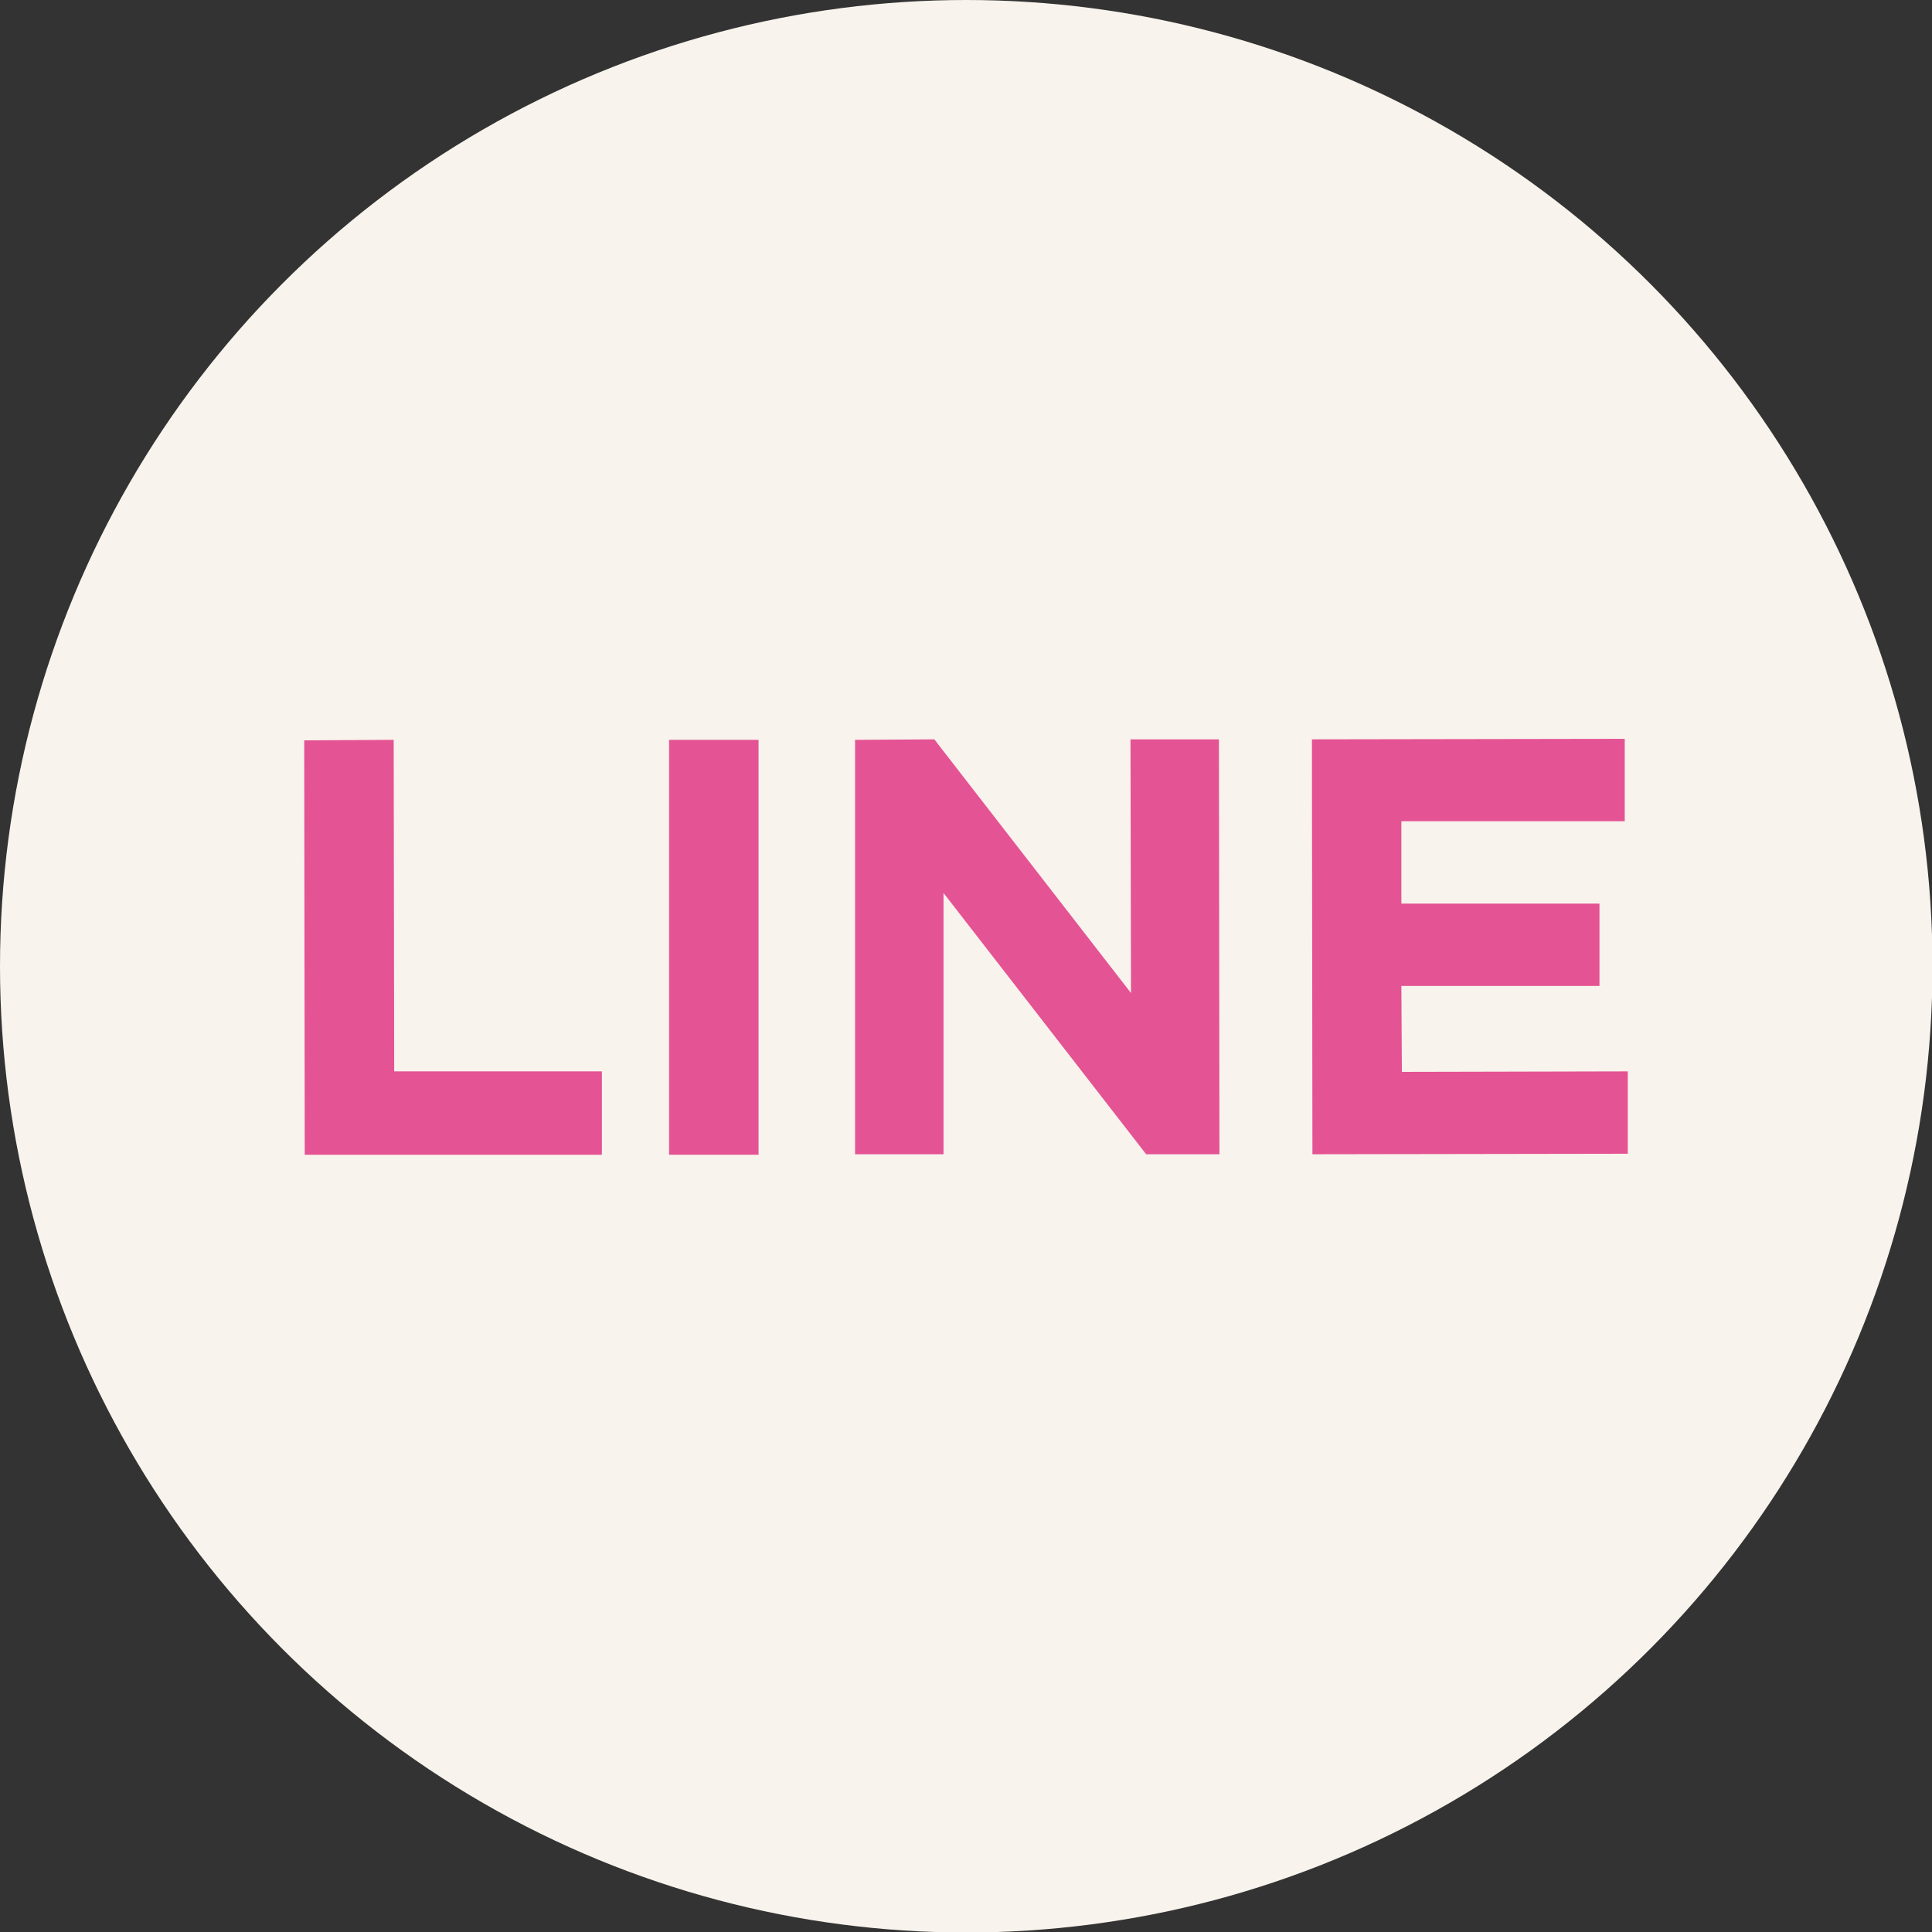 <?xml version="1.0" encoding="UTF-8"?>
<svg id="_圖層_2" data-name="圖層 2" xmlns="http://www.w3.org/2000/svg" width="38.23" height="38.23" viewBox="0 0 38.23 38.23">
  <rect x="0" y="0" width="38.23" height="38.23" fill="#333333" stroke="none"/>
  <g id="_設計" data-name="設計">
    <circle cx="19.12" cy="19.12" r="19.12" fill="#f8f3ec"/>
    <g>
      <polygon points="7.79 14.64 6.02 14.65 6.03 22.85 11.91 22.85 11.91 21.2 7.8 21.2 7.79 14.64" fill="#e45394"/>
      <rect x="13.24" y="14.64" width="1.77" height="8.21" fill="#e45394"/>
      <polygon points="22.38 19.65 18.55 14.71 18.49 14.63 16.92 14.64 16.92 22.84 18.67 22.84 18.67 17.67 22.68 22.84 24.13 22.84 24.12 14.63 22.37 14.63 22.38 19.65" fill="#e45394"/>
      <polygon points="27.74 21.21 27.73 19.51 31.65 19.51 31.65 17.88 27.73 17.88 27.73 16.25 32.15 16.25 32.15 14.62 25.96 14.63 25.97 22.84 32.21 22.83 32.21 21.2 27.74 21.21" fill="#e45394"/>
    </g>
  </g>
</svg>